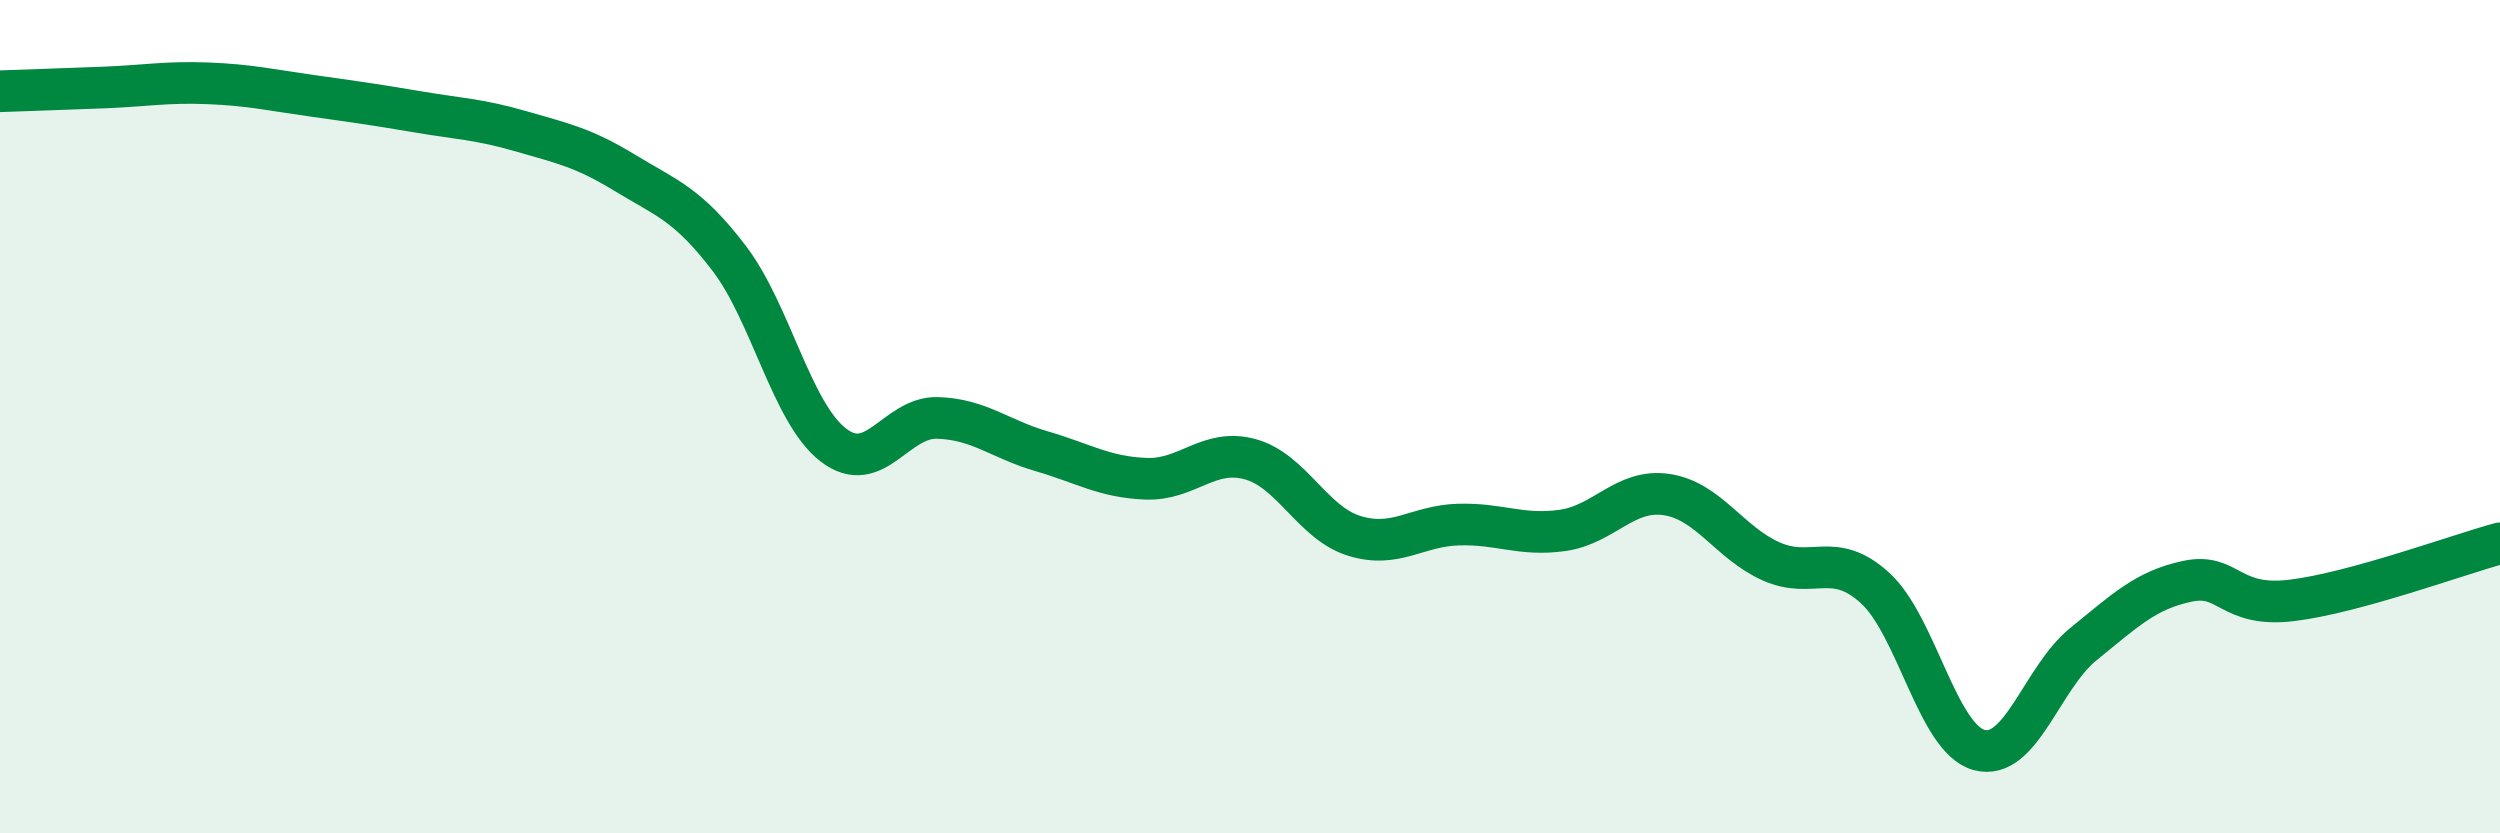 
    <svg width="60" height="20" viewBox="0 0 60 20" xmlns="http://www.w3.org/2000/svg">
      <path
        d="M 0,2.19 C 0.5,2.17 1.5,2.14 2.5,2.1 C 3.5,2.06 4,1.96 5,2 C 6,2.04 6.5,2.16 7.5,2.3 C 8.5,2.44 9,2.51 10,2.68 C 11,2.85 11.5,2.86 12.5,3.15 C 13.5,3.44 14,3.54 15,4.15 C 16,4.76 16.5,4.89 17.5,6.2 C 18.5,7.51 19,9.91 20,10.68 C 21,11.45 21.5,10 22.5,10.03 C 23.5,10.06 24,10.54 25,10.83 C 26,11.12 26.5,11.45 27.5,11.49 C 28.5,11.53 29,10.75 30,11.02 C 31,11.29 31.5,12.55 32.5,12.86 C 33.5,13.17 34,12.62 35,12.59 C 36,12.56 36.5,12.87 37.5,12.73 C 38.5,12.59 39,11.72 40,11.87 C 41,12.02 41.5,13.02 42.5,13.47 C 43.5,13.92 44,13.2 45,14.11 C 46,15.02 46.5,17.73 47.5,18 C 48.5,18.27 49,16.27 50,15.46 C 51,14.65 51.5,14.16 52.5,13.95 C 53.5,13.74 53.5,14.59 55,14.41 C 56.5,14.23 59,13.31 60,13.04L60 20L0 20Z"
        fill="#008740"
        opacity="0.1"
        stroke-linecap="round"
        stroke-linejoin="round"
      />
      <path
        d="M 0,2.19 C 0.5,2.17 1.5,2.14 2.5,2.1 C 3.5,2.06 4,1.96 5,2 C 6,2.04 6.5,2.16 7.5,2.3 C 8.5,2.44 9,2.51 10,2.68 C 11,2.85 11.5,2.86 12.5,3.15 C 13.5,3.44 14,3.54 15,4.15 C 16,4.76 16.5,4.89 17.5,6.2 C 18.5,7.51 19,9.91 20,10.68 C 21,11.45 21.5,10 22.5,10.03 C 23.5,10.06 24,10.54 25,10.83 C 26,11.12 26.5,11.45 27.5,11.49 C 28.5,11.53 29,10.75 30,11.02 C 31,11.29 31.5,12.55 32.5,12.86 C 33.5,13.17 34,12.62 35,12.59 C 36,12.56 36.5,12.87 37.5,12.73 C 38.5,12.59 39,11.72 40,11.87 C 41,12.02 41.5,13.02 42.5,13.47 C 43.5,13.92 44,13.2 45,14.11 C 46,15.02 46.5,17.73 47.5,18 C 48.5,18.27 49,16.27 50,15.46 C 51,14.65 51.5,14.16 52.5,13.95 C 53.5,13.74 53.5,14.59 55,14.41 C 56.5,14.23 59,13.31 60,13.04"
        stroke="#008740"
        stroke-width="1"
        fill="none"
        stroke-linecap="round"
        stroke-linejoin="round"
      />
    </svg>
  